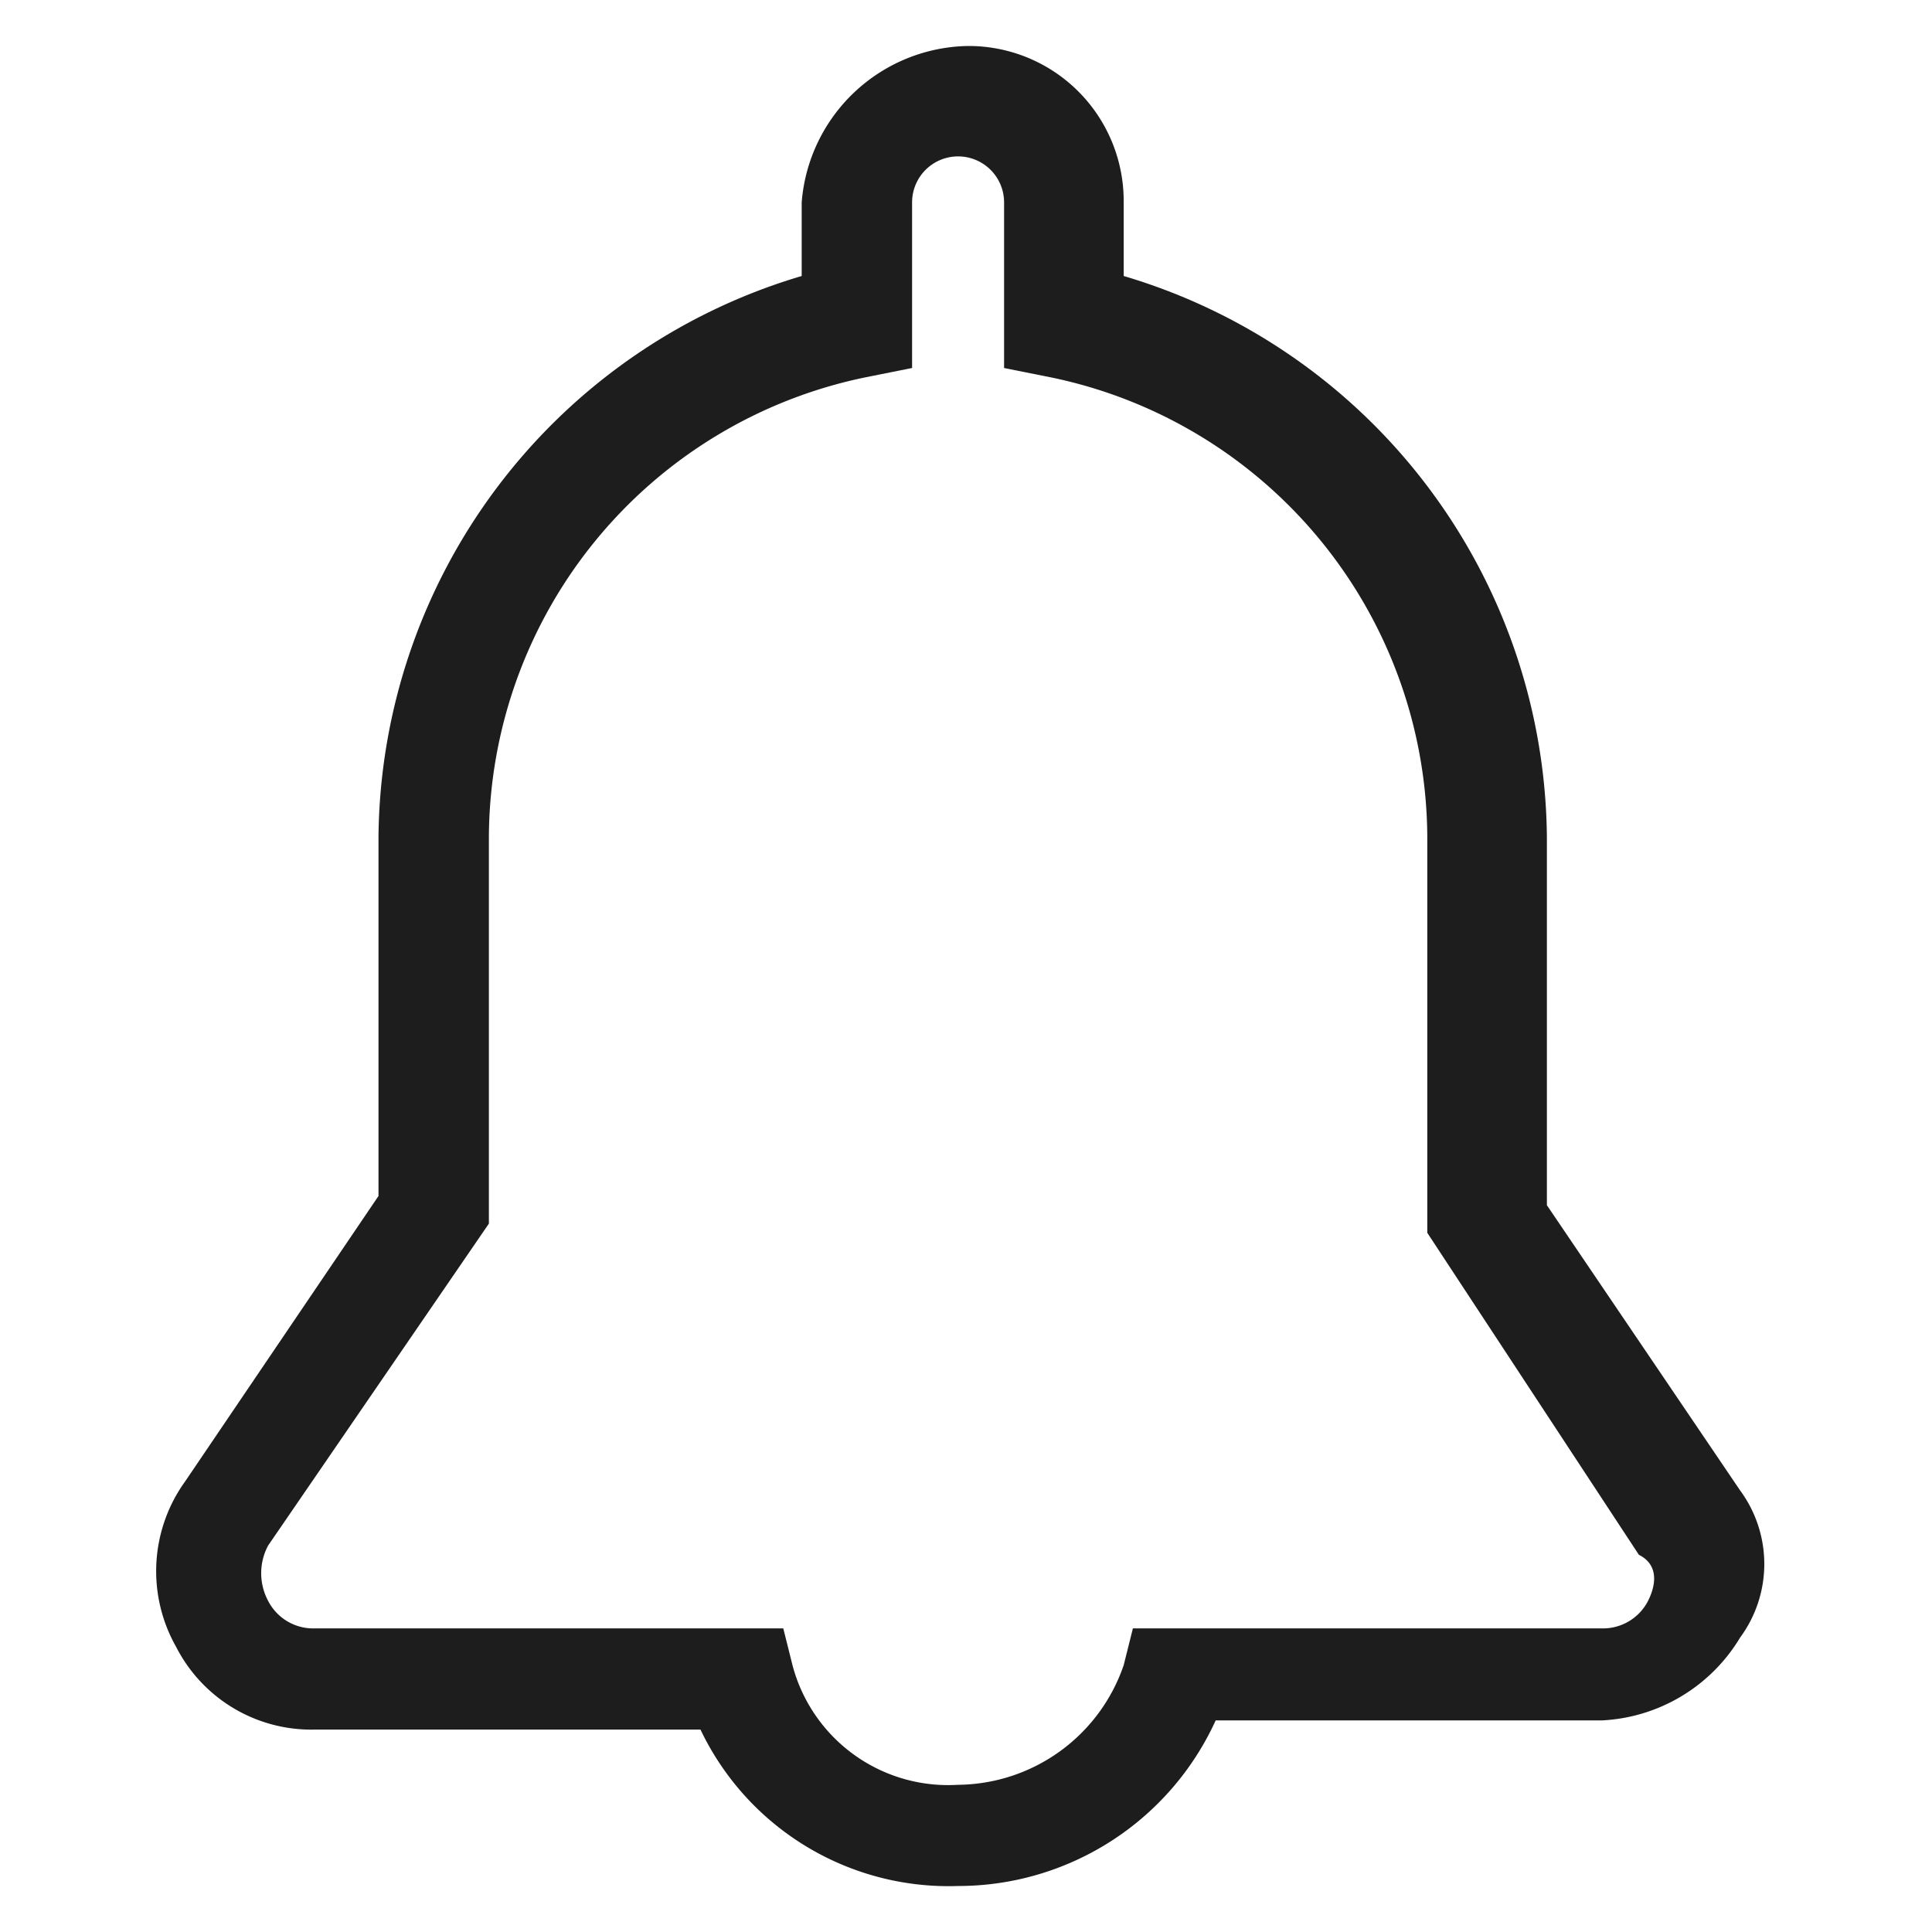<svg xmlns="http://www.w3.org/2000/svg" viewBox="0 0 21 21">
  <defs>
    <style>
      .cls-1 {
        fill: none;
      }

      .cls-2 {
        fill: #1d1d1d;
      }
    </style>
  </defs>
  <g id="Group_1" data-name="Group 1" transform="translate(-480 -165)">
    <rect id="Rectangle_1" data-name="Rectangle 1" class="cls-1" width="21" height="21" transform="translate(480 165)"/>
    <path id="bell-o_copy" data-name="bell-o copy" class="cls-2" d="M17.3,15.7l-2.1-3.1v-4a6.421,6.421,0,0,0-4.6-6.1V1.7A1.685,1.685,0,0,0,8.9,0,1.844,1.844,0,0,0,7.1,1.7v.8A6.421,6.421,0,0,0,2.5,8.6v3.9L.4,15.6a1.669,1.669,0,0,0-.1,1.8,1.65,1.65,0,0,0,1.5.9H6A2.988,2.988,0,0,0,8.8,20h0a3.077,3.077,0,0,0,2.8-1.8h4.2a1.859,1.859,0,0,0,1.5-.9A1.348,1.348,0,0,0,17.3,15.7Zm-1,1.2a.55.55,0,0,1-.5.3H10.7l-.1.4a1.922,1.922,0,0,1-1.8,1.3A1.75,1.75,0,0,1,7,17.6l-.1-.4H1.8a.55.55,0,0,1-.5-.3.638.638,0,0,1,0-.6l2.4-3.5V8.6a5.127,5.127,0,0,1,4.1-5l.5-.1V1.7a.5.5,0,1,1,1,0V3.5l.5.1a5.127,5.127,0,0,1,4.1,5v4.3l2.3,3.5C16.4,16.5,16.4,16.7,16.3,16.9Z" transform="translate(481.614 165.5)"/>
  </g>
</svg>

